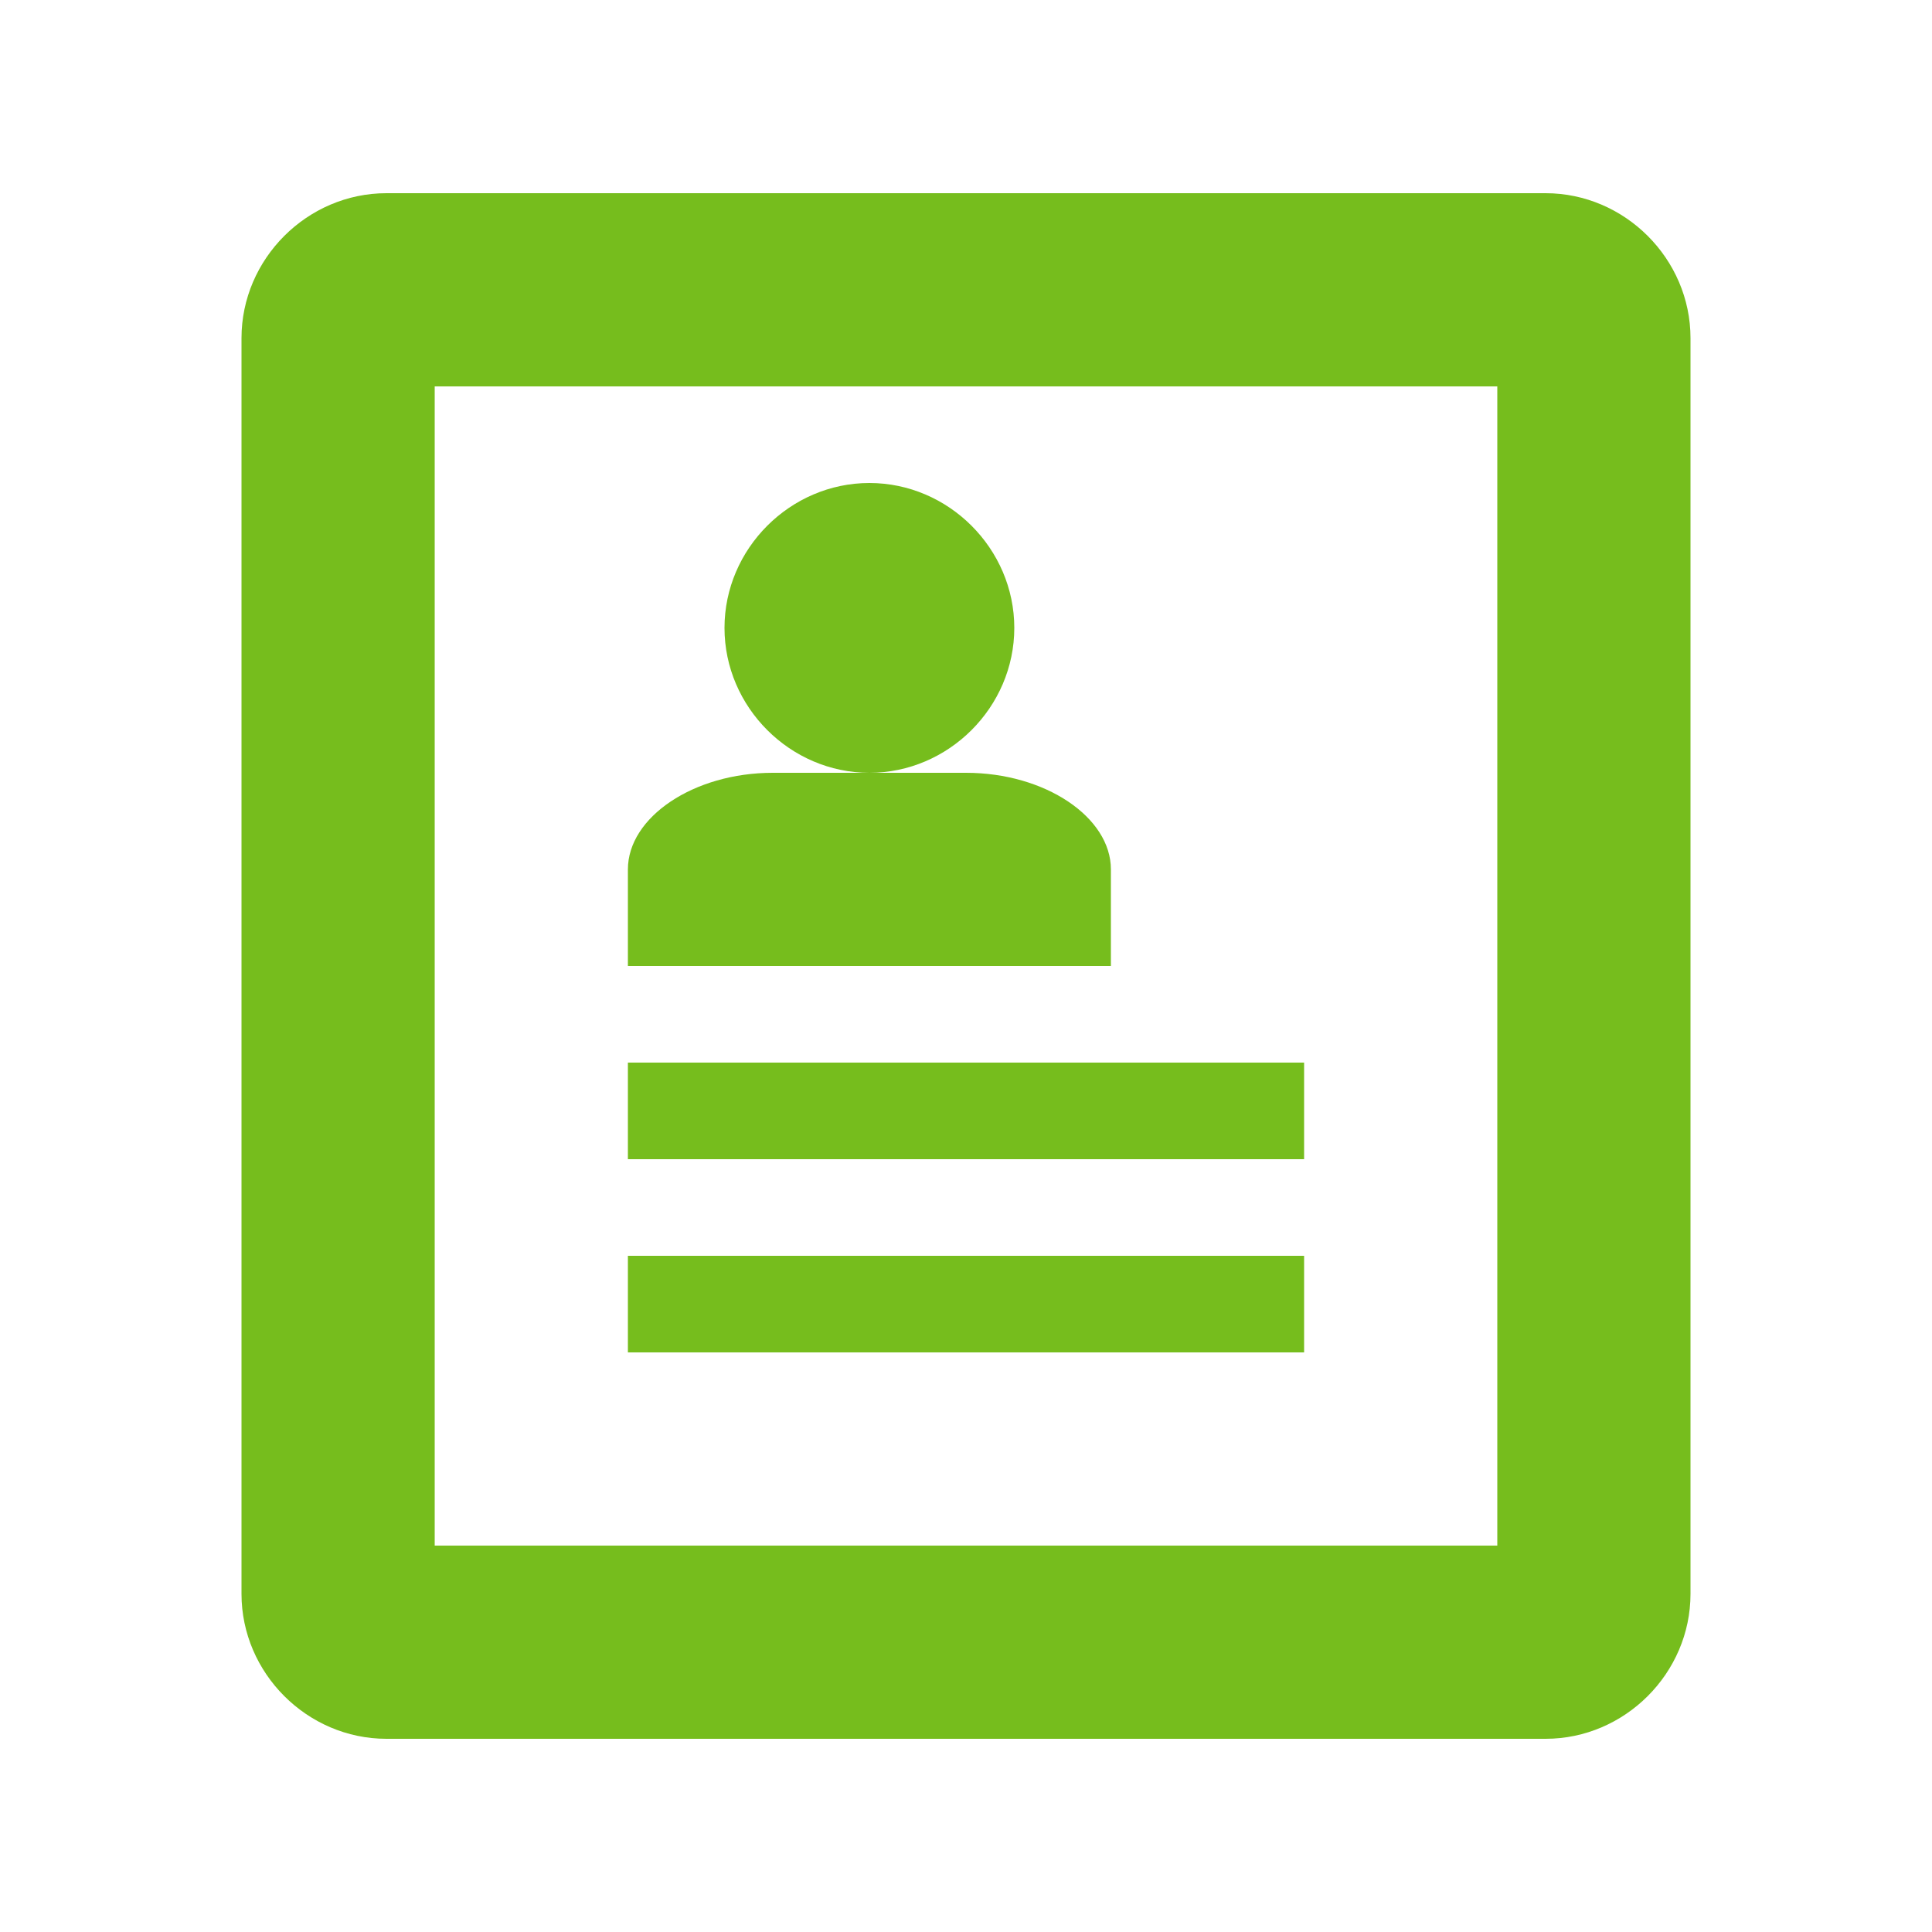 <?xml version="1.0" encoding="utf-8"?>
<!-- Generator: Adobe Illustrator 19.1.0, SVG Export Plug-In . SVG Version: 6.00 Build 0)  -->
<svg version="1.1" id="Isolation_Mode" xmlns="http://www.w3.org/2000/svg" xmlns:xlink="http://www.w3.org/1999/xlink" x="0px"
	 y="0px" viewBox="0 0 100 100" style="enable-background:new 0 0 100 100;" xml:space="preserve">
<style type="text/css">
	.st0{fill:#76BD1D;}
</style>
<g transform="translate(352 32)">
	<path class="st0" d="M-272-22h-60c-4.1,0-7.5,3.4-7.5,7.5v65c0,4.1,3.4,7.5,7.5,7.5h60c4.1,0,7.5-3.4,7.5-7.5v-65
		C-264.5-18.6-267.9-22-272-22z M-274.5,48h-55v-60h55V48z M-319.5,23h35v5h-35V23z M-319.5,33h35v5h-35V33z M-314.5,0.5
		c0-4.1,3.4-7.5,7.5-7.5c4.1,0,7.5,3.4,7.5,7.5S-302.9,8-307,8C-311.1,8-314.5,4.6-314.5,0.5z M-302,8h-10c-4.1,0-7.5,2.3-7.5,5v5
		h25v-5C-294.5,10.3-297.9,8-302,8z"/>
</g>
</svg>
